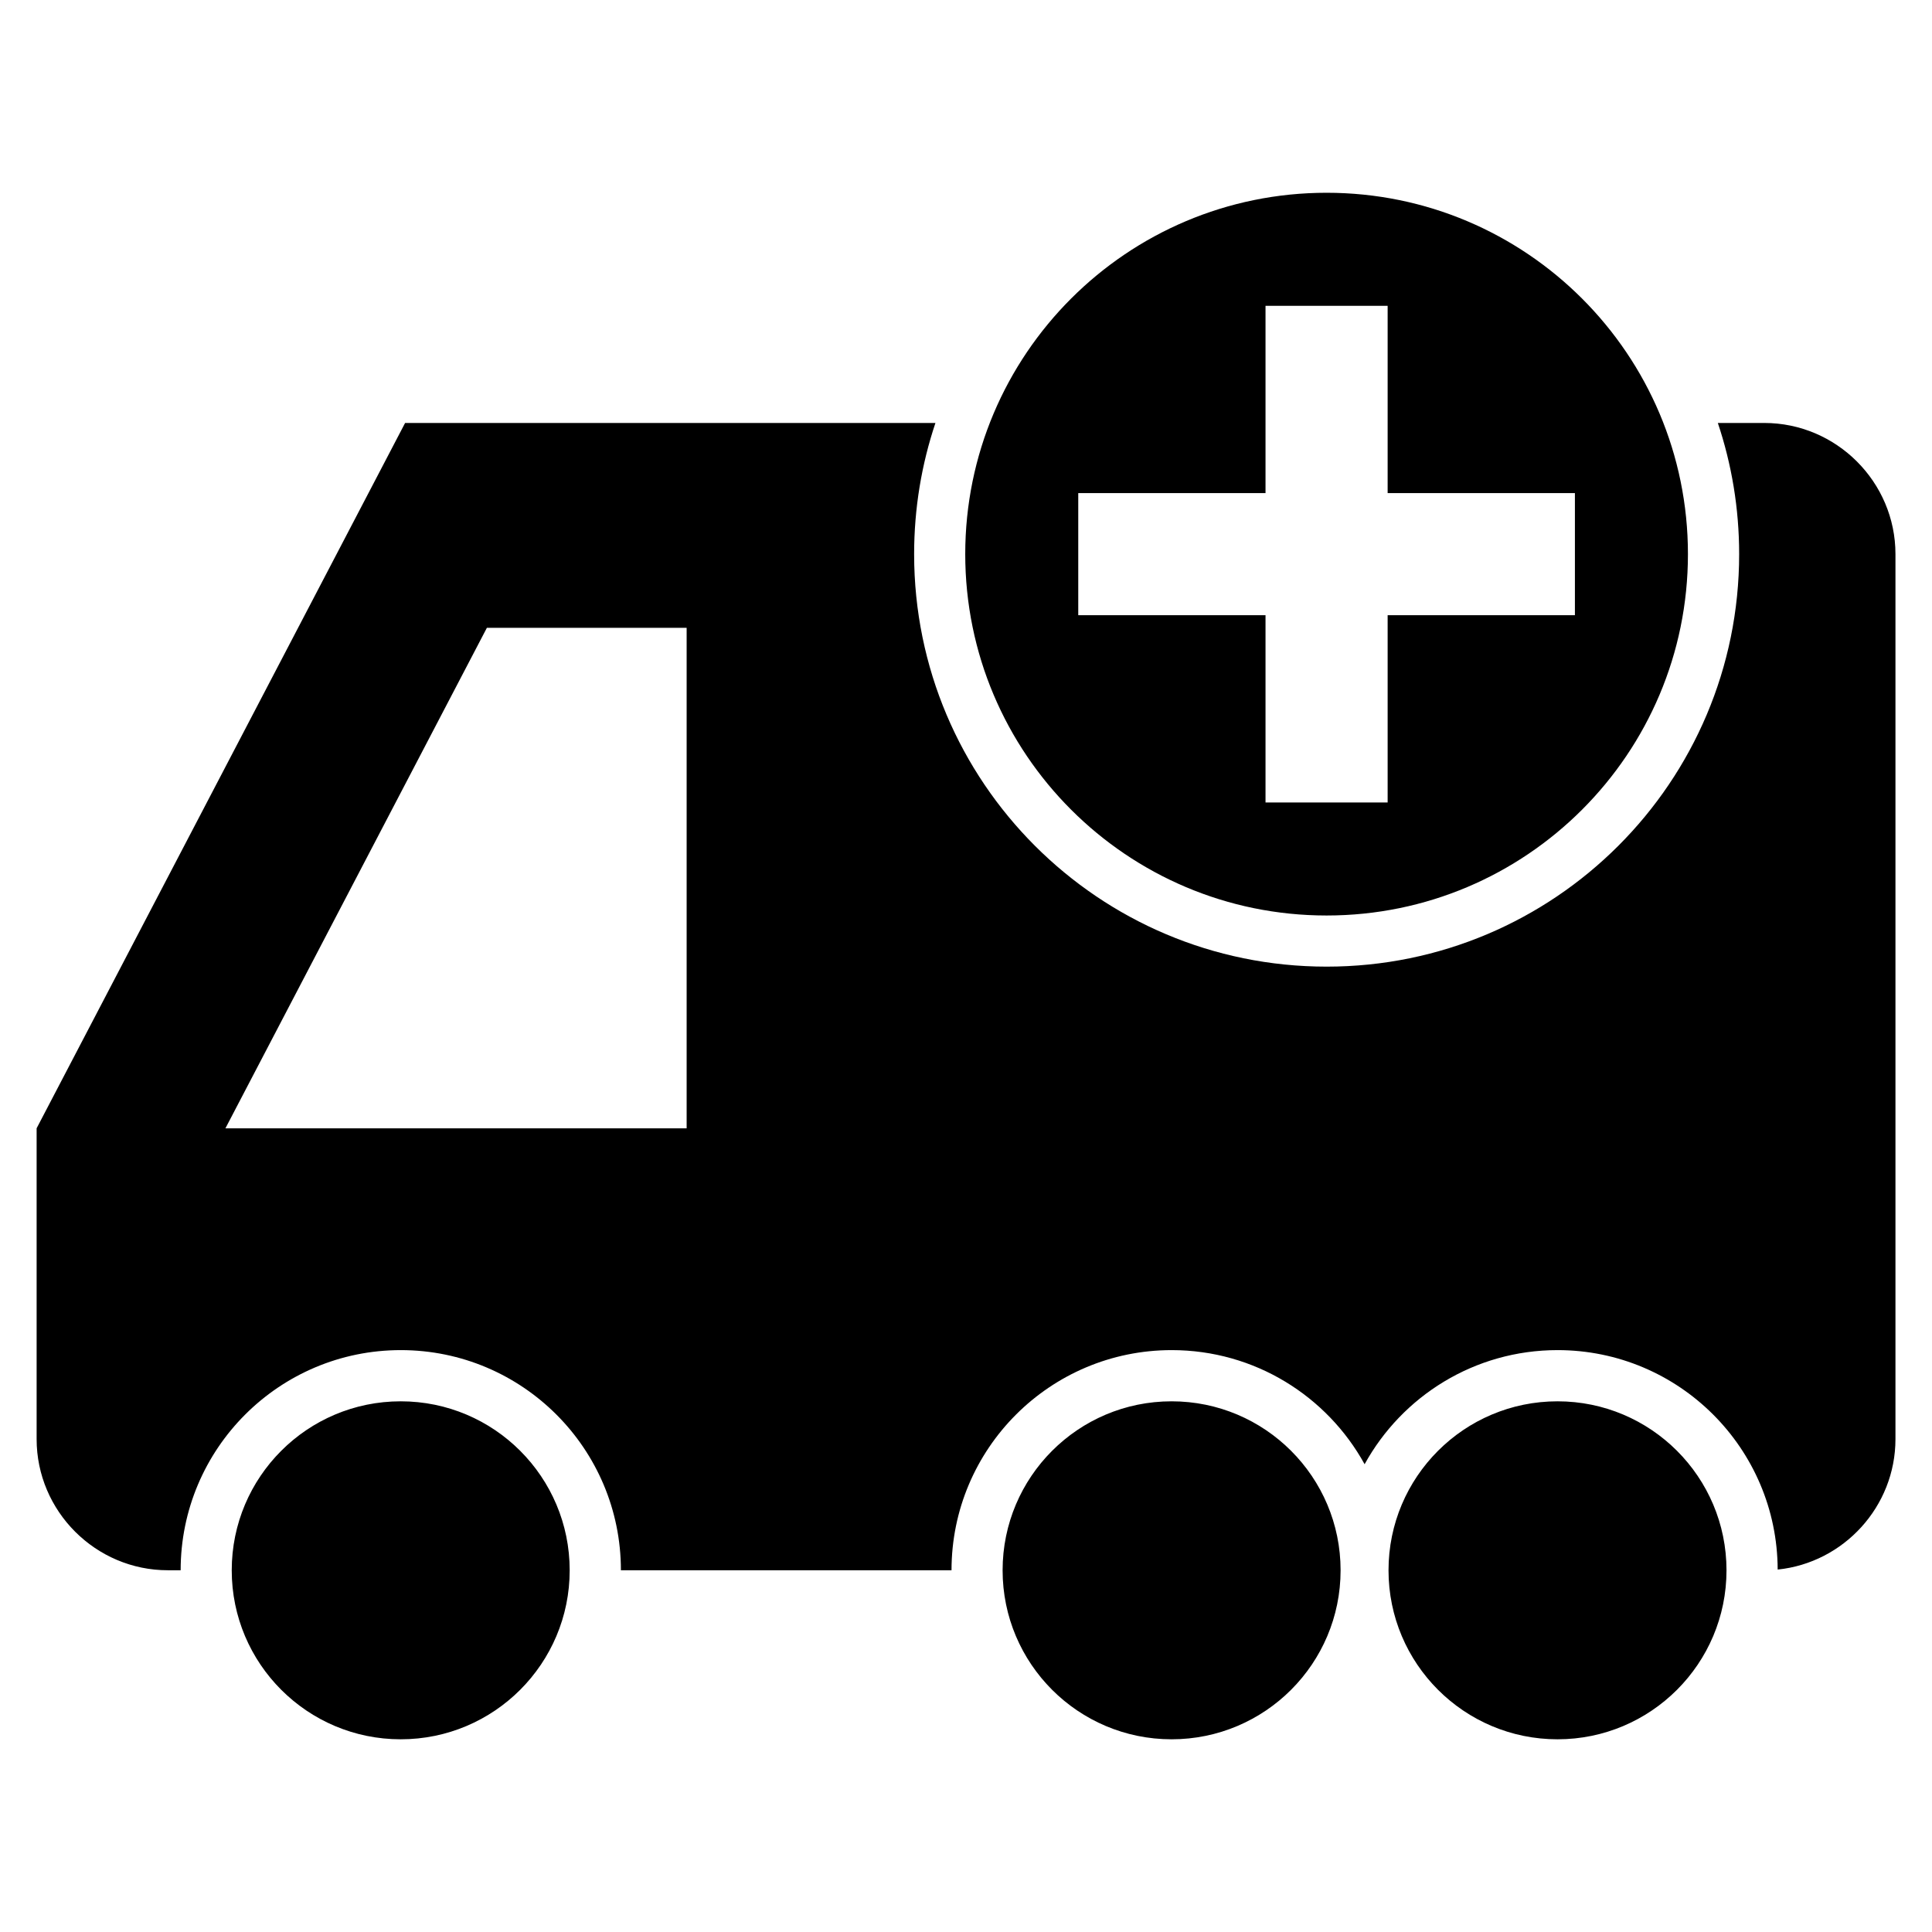 <?xml version="1.0" encoding="UTF-8"?>
<!-- Uploaded to: ICON Repo, www.iconrepo.com, Generator: ICON Repo Mixer Tools -->
<svg fill="#000000" width="800px" height="800px" version="1.1" viewBox="144 144 512 512" xmlns="http://www.w3.org/2000/svg">
 <path d="m251.35 256.09h140.55c-3.664 10.918-5.648 22.605-5.648 34.758 0 60.375 48.941 109.32 109.32 109.32 60.367 0 109.32-48.941 109.32-109.32 0-12.152-1.988-23.84-5.648-34.758h12.301c19.125 0 34.77 15.645 34.77 34.762v234.52c0 17.922-13.746 32.789-31.215 34.578-0.094-32.129-26.184-58.156-58.332-58.156-22.027 0-41.207 12.215-51.133 30.242-9.926-18.023-29.105-30.242-51.133-30.242-32.215 0-58.34 26.129-58.34 58.34h-87.617c0-32.211-26.121-58.34-58.332-58.34-32.215 0-58.34 26.129-58.34 58.34h-3.398c-19.125 0-34.77-15.645-34.77-34.762v-82.363l97.656-186.93zm244.21-61.004c52.887 0 95.762 42.875 95.762 95.762s-42.875 95.77-95.762 95.77-95.762-42.879-95.762-95.77c0-52.887 42.875-95.762 95.762-95.762zm-16.184 29.957h32.363v49.629h49.629v32.363h-49.629v49.629h-32.363v-49.629h-49.629v-32.363h49.629zm-229.18 290.32c24.73 0 44.777 20.055 44.777 44.785s-20.047 44.785-44.777 44.785c-24.738 0-44.785-20.055-44.785-44.785s20.047-44.785 44.785-44.785zm204.29 0c24.73 0 44.785 20.055 44.785 44.785s-20.055 44.785-44.785 44.785c-24.738 0-44.785-20.055-44.785-44.785s20.047-44.785 44.785-44.785zm102.27 0c24.73 0 44.785 20.055 44.785 44.785s-20.055 44.785-44.785 44.785c-24.73 0-44.785-20.055-44.785-44.785s20.055-44.785 44.785-44.785zm-283.73-204.98h52.941v132.64h-122.23z" fill-rule="evenodd"/>
</svg>